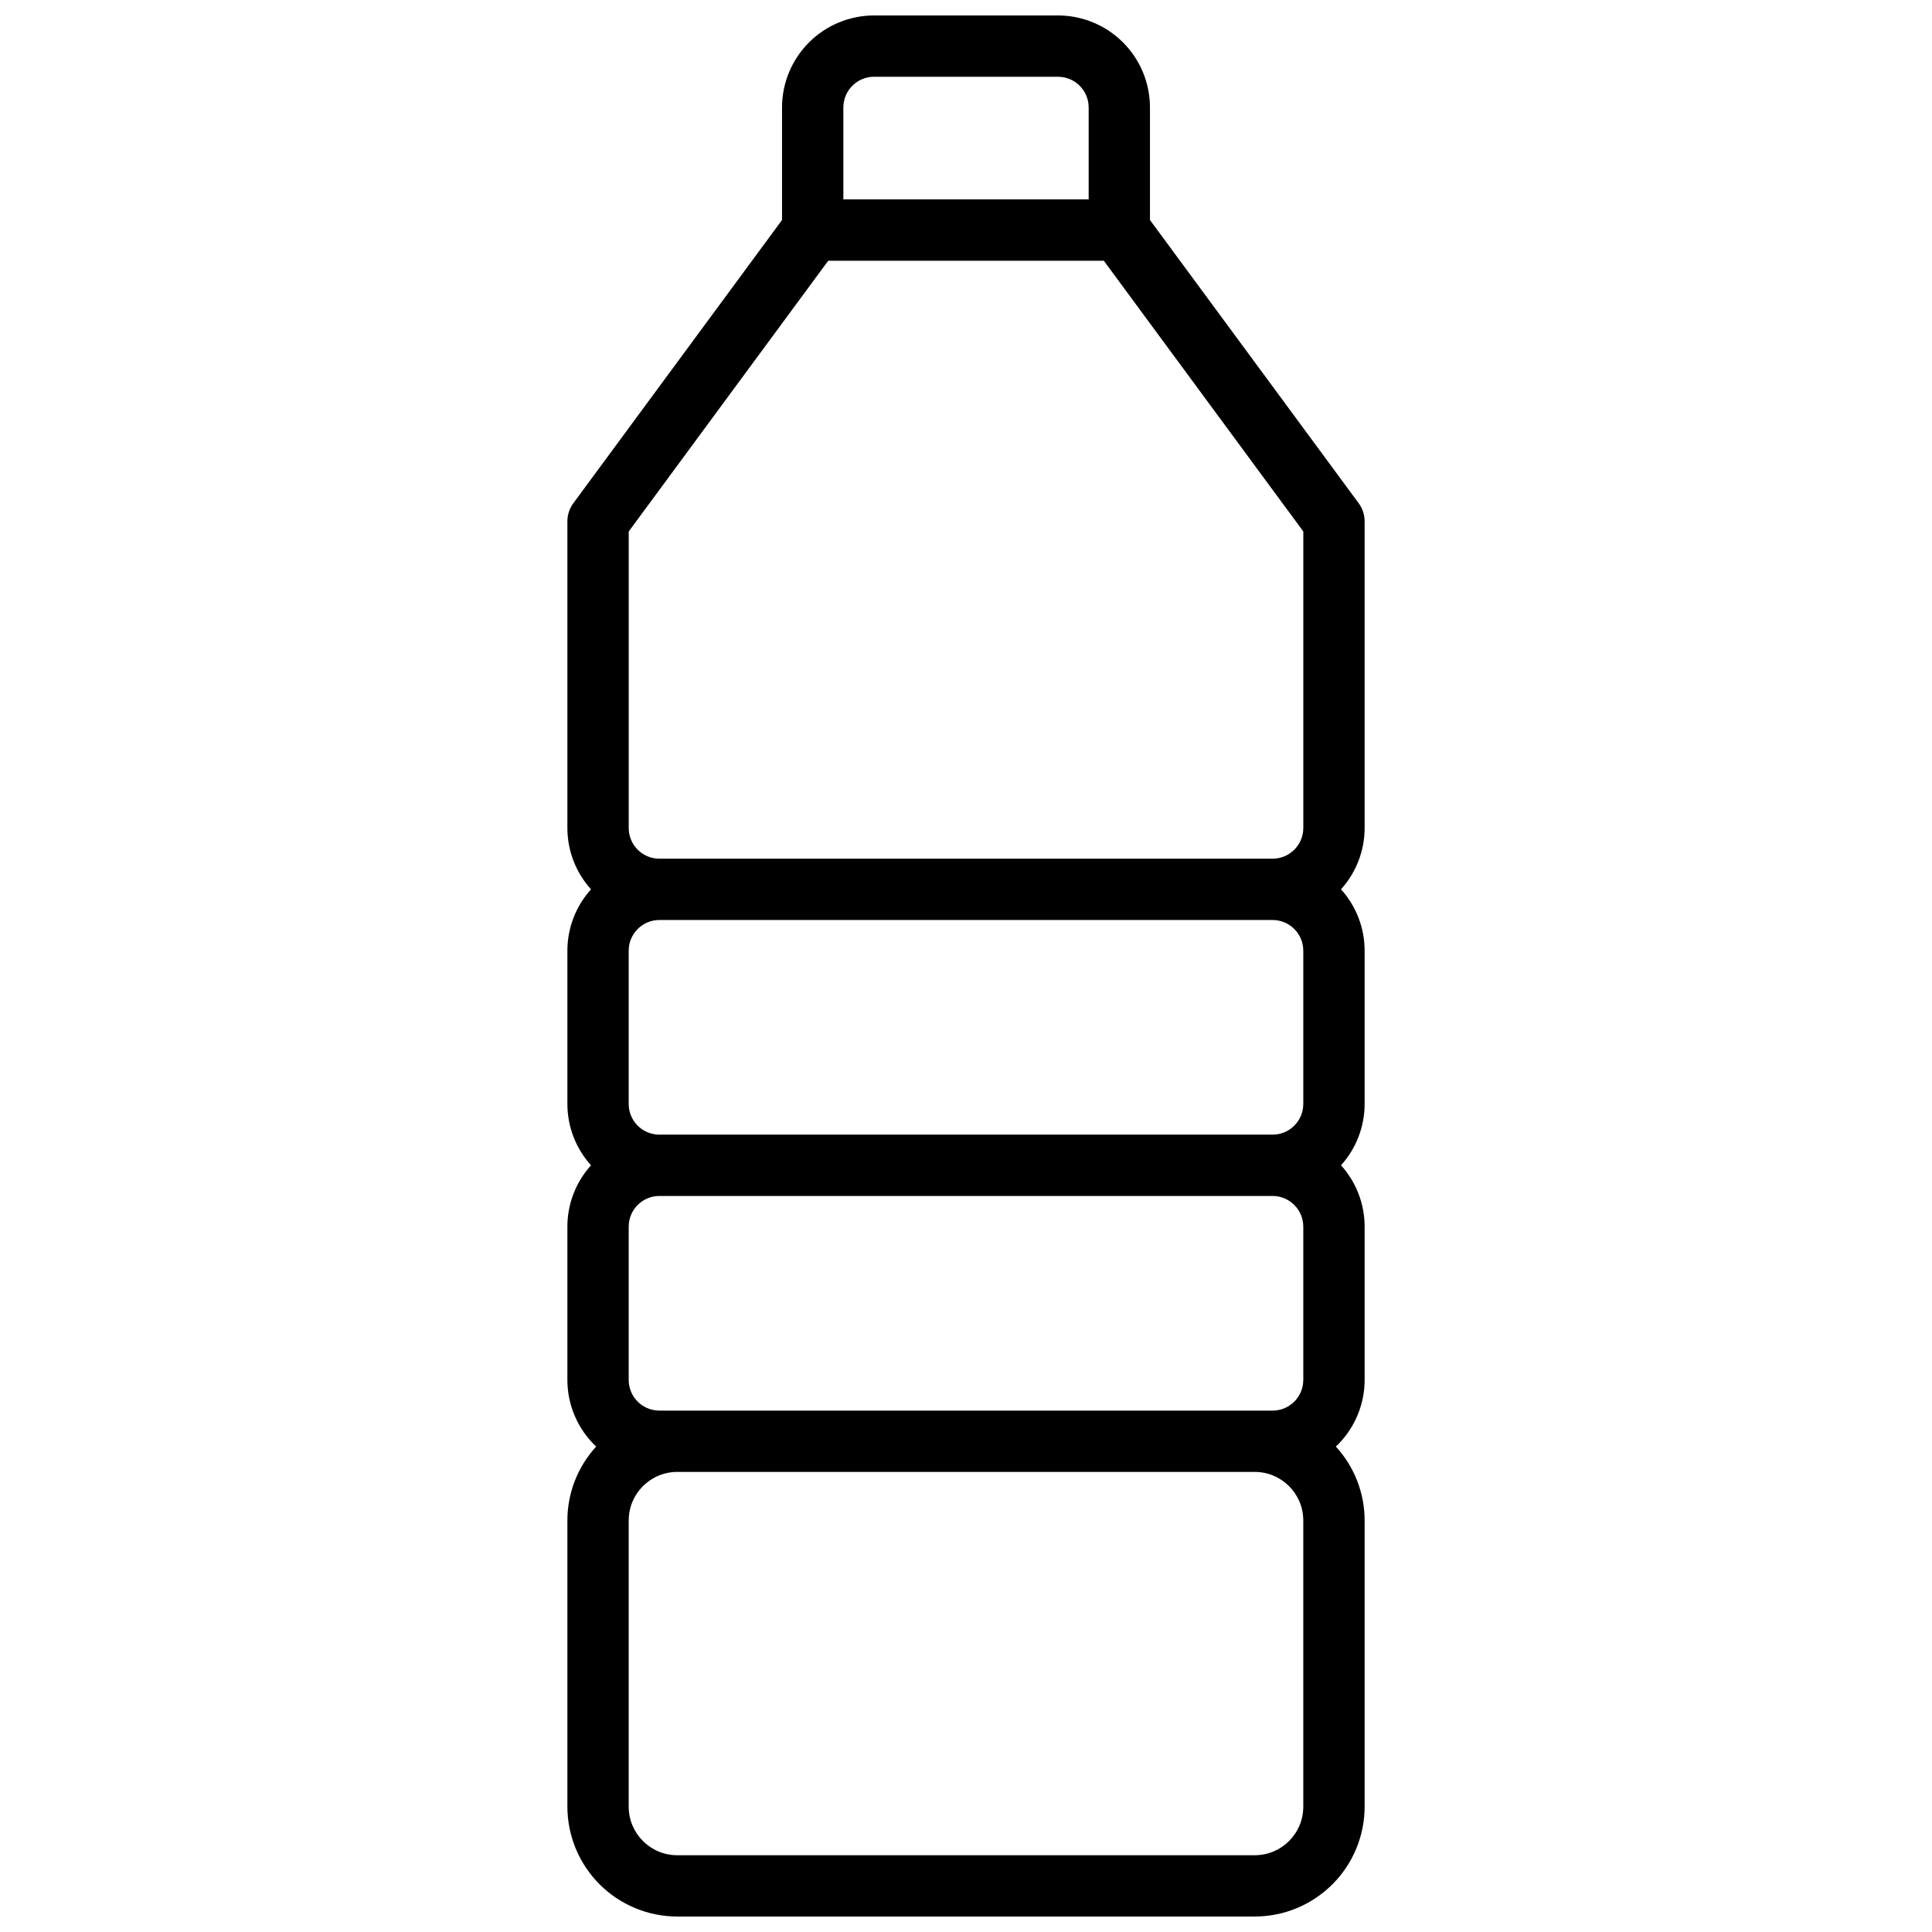 <?xml version="1.0" encoding="UTF-8"?>
<!-- Uploaded to: ICON Repo, www.iconrepo.com, Generator: ICON Repo Mixer Tools -->
<svg width="800px" height="800px" version="1.1" viewBox="144 144 512 512" xmlns="http://www.w3.org/2000/svg">
 <defs>
  <clipPath id="a">
   <path d="m294 148.09h212v503.81h-212z"/>
  </clipPath>
 </defs>
 <g clip-path="url(#a)">
  <path d="m505.64 282.17c0-1.734-0.555-3.426-1.582-4.82l-55.305-75.047v-29.832c-0.004-6.465-2.574-12.66-7.144-17.23-4.57-4.57-10.766-7.141-17.23-7.148h-48.754c-6.465 0.008-12.66 2.578-17.23 7.148-4.57 4.57-7.141 10.766-7.148 17.23v29.832l-55.301 75.047c-1.027 1.398-1.582 3.086-1.582 4.82v81.262c0.004 6.004 2.234 11.793 6.262 16.25-4.027 4.457-6.258 10.246-6.262 16.254v40.629c0.004 6.004 2.234 11.797 6.262 16.25-4.027 4.457-6.258 10.246-6.262 16.254v40.629c0.004 6.688 2.762 13.074 7.625 17.664-4.898 5.34-7.621 12.32-7.625 19.57v75.867c0.012 7.715 3.082 15.113 8.539 20.57 5.457 5.453 12.855 8.523 20.57 8.531h153.06c7.719-0.008 15.117-3.078 20.574-8.535 5.457-5.457 8.527-12.855 8.535-20.57v-75.867c-0.004-7.25-2.723-14.23-7.625-19.57 4.863-4.59 7.621-10.977 7.625-17.664v-40.629c-0.004-6.008-2.234-11.797-6.262-16.254 4.027-4.453 6.258-10.246 6.262-16.25v-40.633c-0.004-6.004-2.234-11.793-6.262-16.25 4.027-4.457 6.258-10.246 6.262-16.25zm-138.14-109.7c0.004-4.488 3.641-8.121 8.125-8.129h48.754c4.488 0.008 8.121 3.641 8.129 8.129v24.375h-65.008zm-56.883 112.38 52.863-71.746h73.047l52.863 71.742v78.59h-0.004c-0.004 4.484-3.641 8.117-8.125 8.125h-162.52c-4.484-0.008-8.121-3.641-8.125-8.125zm178.77 111.09v40.629l-0.004-0.004c-0.004 4.488-3.641 8.121-8.125 8.129h-162.52c-4.484-0.008-8.121-3.641-8.125-8.129v-40.629c0.004-4.484 3.641-8.117 8.125-8.125h162.52c4.484 0.004 8.117 3.637 8.125 8.125zm0 73.133v40.629h-0.004c-0.004 4.484-3.641 8.121-8.125 8.125h-162.52c-4.484-0.008-8.121-3.641-8.125-8.125v-40.629c0.004-4.488 3.641-8.121 8.125-8.129h162.52c4.484 0.008 8.117 3.641 8.125 8.125zm0 153.73-0.004-0.004c-0.004 7.098-5.758 12.852-12.855 12.859h-153.06c-7.098-0.008-12.848-5.762-12.855-12.859v-75.867 0.004c0.008-7.098 5.758-12.852 12.855-12.859h153.06c7.098 0.008 12.852 5.762 12.855 12.859z"/>
 </g>
</svg>